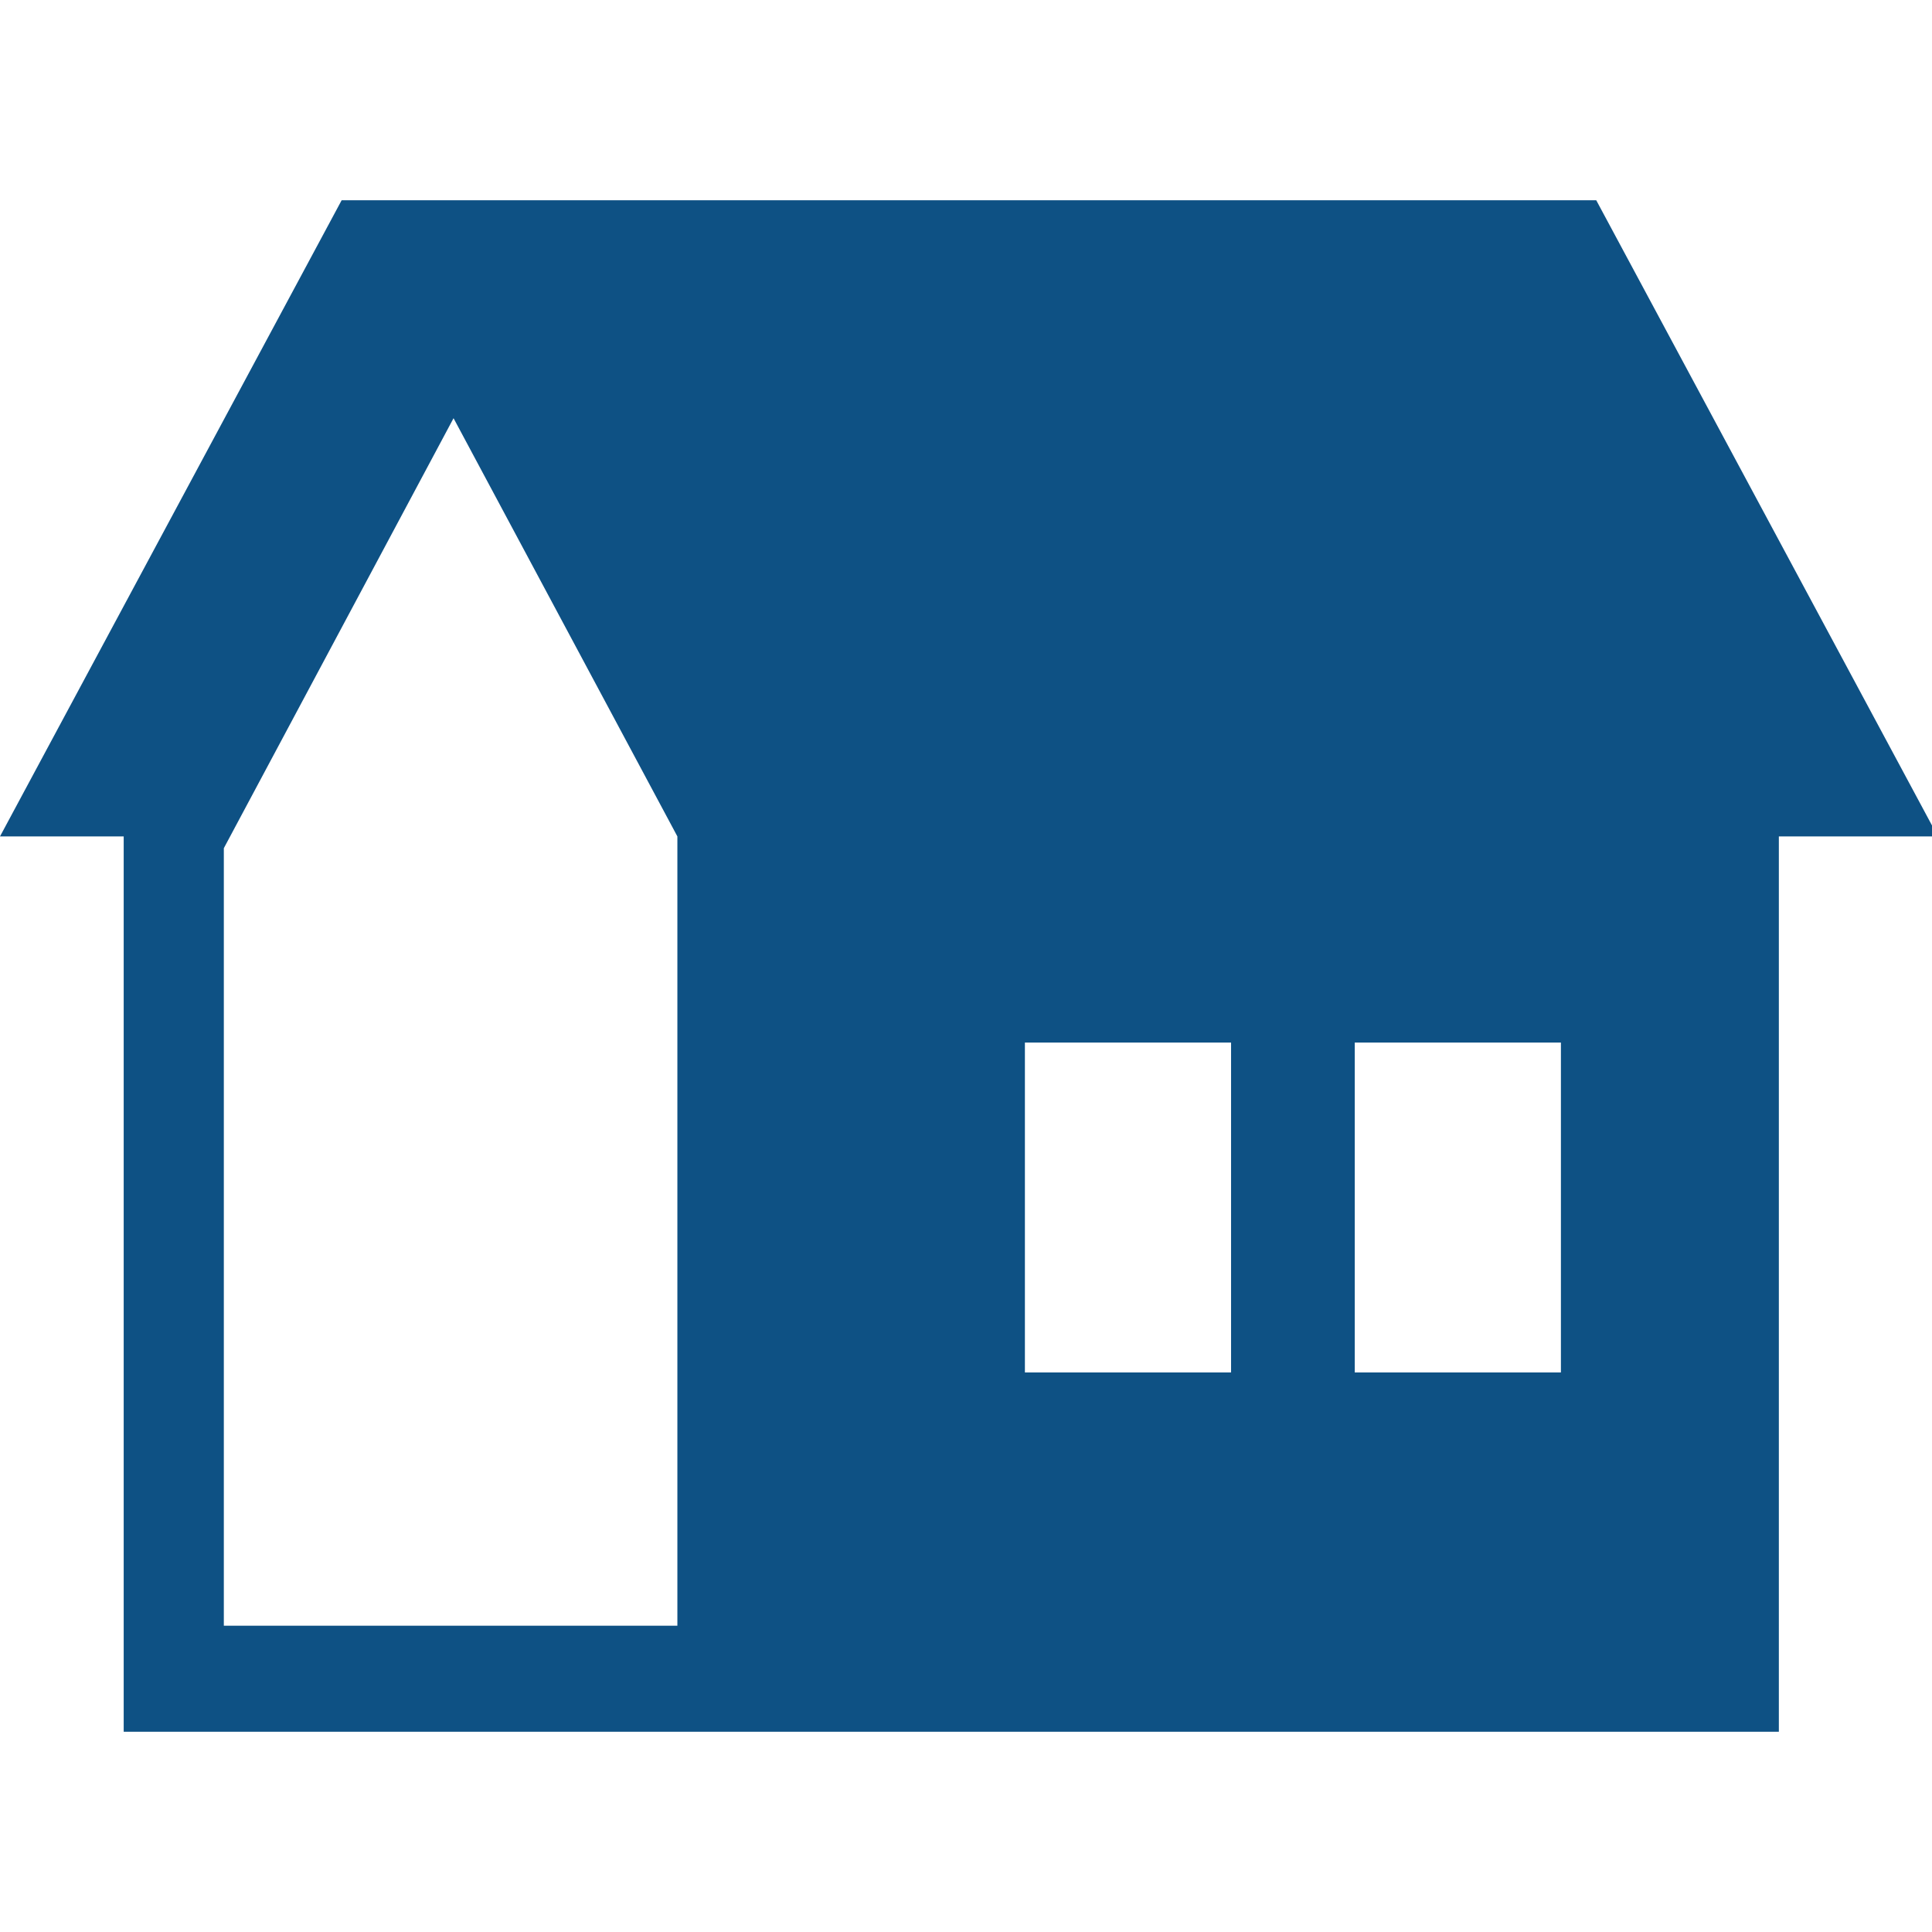 <?xml version="1.0" encoding="utf-8"?>
<!-- Generator: Adobe Illustrator 26.5.3, SVG Export Plug-In . SVG Version: 6.00 Build 0)  -->
<svg version="1.1" id="_レイヤー_2" xmlns="http://www.w3.org/2000/svg" xmlns:xlink="http://www.w3.org/1999/xlink" x="0px"
	 y="0px" viewBox="0 0 32.8 32.8" style="enable-background:new 0 0 32.8 32.8;" xml:space="preserve">
<style type="text/css">
	.st0{fill:#0E5184;}
</style>
<g id="_図表">
	<path class="st0" d="M27.1,3.4H5.8L0,14.2h2.1v15.2h28.1V14.2h2.7L27.1,3.4z M11.5,27.6H3.8V14.4l3.9-7.3l3.8,7.1V27.6z M17.4,17.7
		h3.5v5.6h-3.5V17.7z M26.5,23.3H23v-5.6h3.5V23.3z"/>
</g>
</svg>

